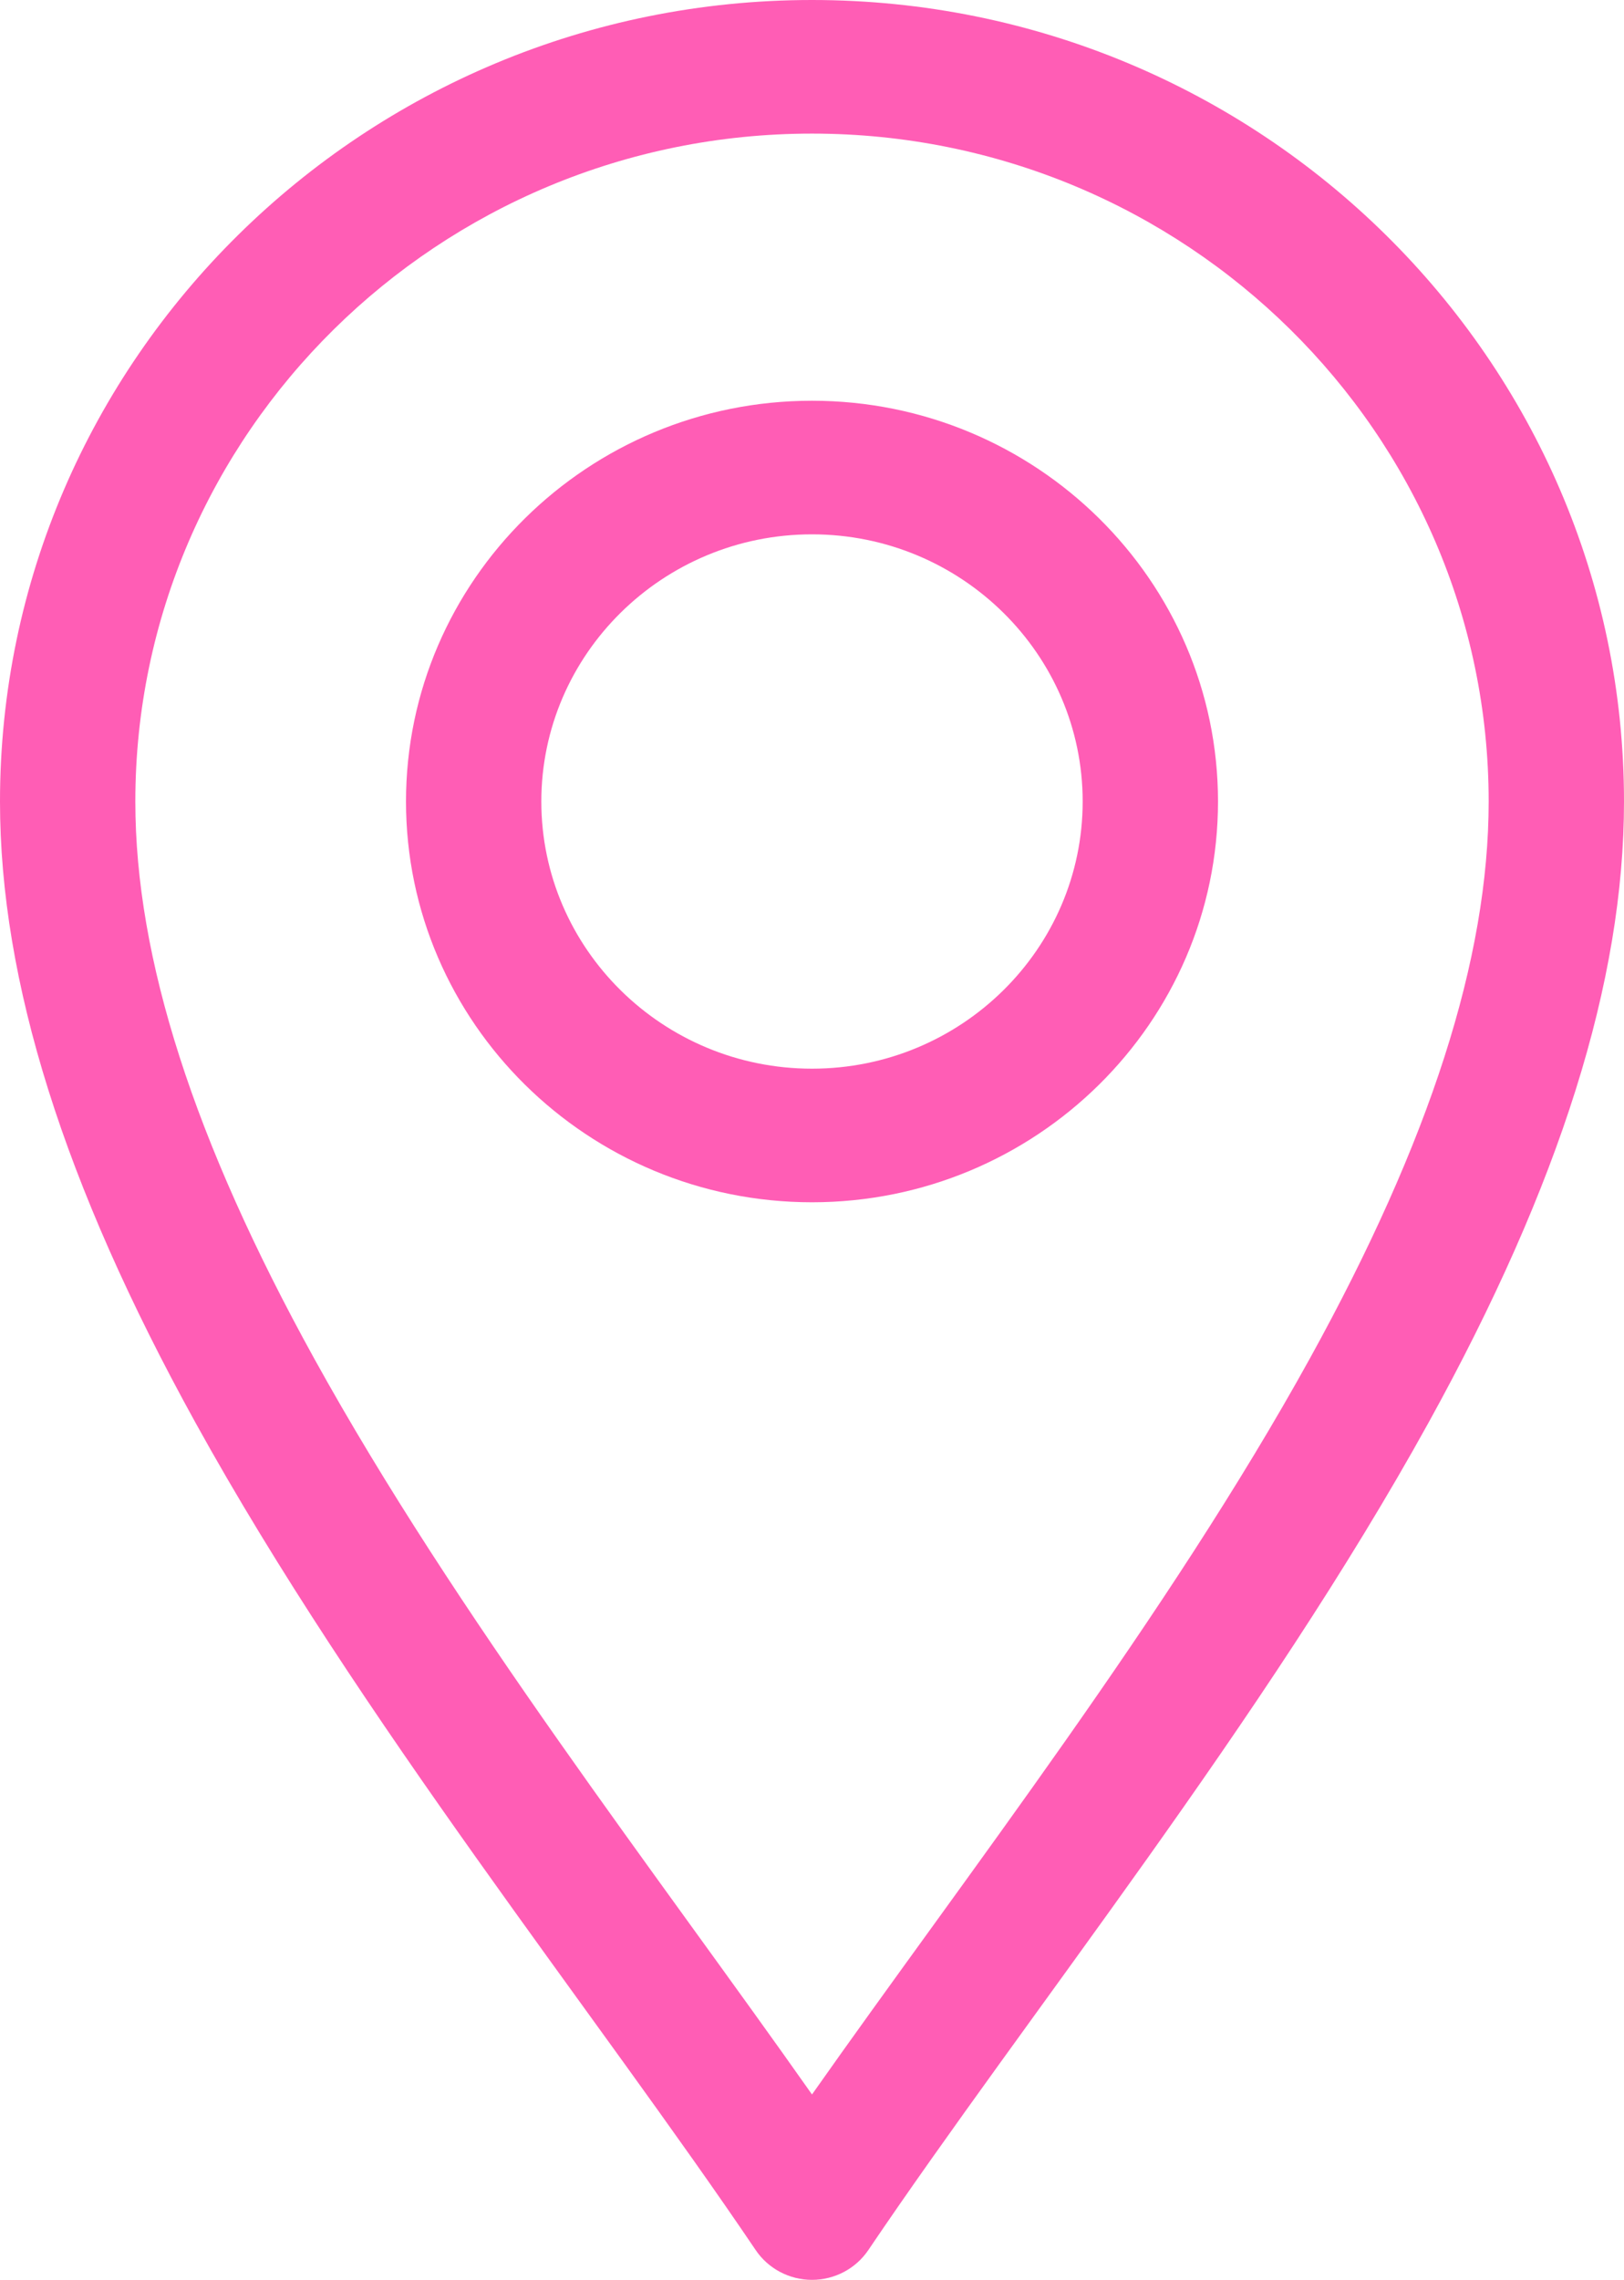 <svg width="57" height="80" viewBox="0 0 57 80" fill="none" xmlns="http://www.w3.org/2000/svg">
<path d="M26.524 78.956C26.964 79.608 27.706 80 28.5 80C29.294 80 30.036 79.608 30.476 78.956C36.097 70.636 44.376 60.361 50.145 49.911C54.758 41.556 57 34.429 57 28.125C57 12.617 44.215 0 28.5 0C12.785 0 0 12.617 0 28.125C0 34.429 2.242 41.556 6.855 49.911C12.62 60.353 20.915 70.654 26.524 78.956ZM28.5 4.688C41.596 4.688 52.25 15.202 52.25 28.125C52.25 33.626 50.197 40.018 45.974 47.669C41.001 56.676 33.904 65.814 28.5 73.495C23.096 65.815 16 56.677 11.027 47.669C6.803 40.018 4.75 33.626 4.75 28.125C4.75 15.202 15.404 4.688 28.5 4.688Z" fill="#FF5DB5"/>
<path d="M28.5 42.188C36.357 42.188 42.75 35.879 42.75 28.125C42.75 20.371 36.357 14.062 28.5 14.062C20.642 14.062 14.25 20.371 14.25 28.125C14.25 35.879 20.642 42.188 28.5 42.188ZM28.5 18.75C33.738 18.75 38 22.956 38 28.125C38 33.294 33.738 37.5 28.5 37.5C23.262 37.5 19 33.294 19 28.125C19 22.956 23.262 18.75 28.5 18.75Z" fill="#FF5DB5"/>
</svg>
